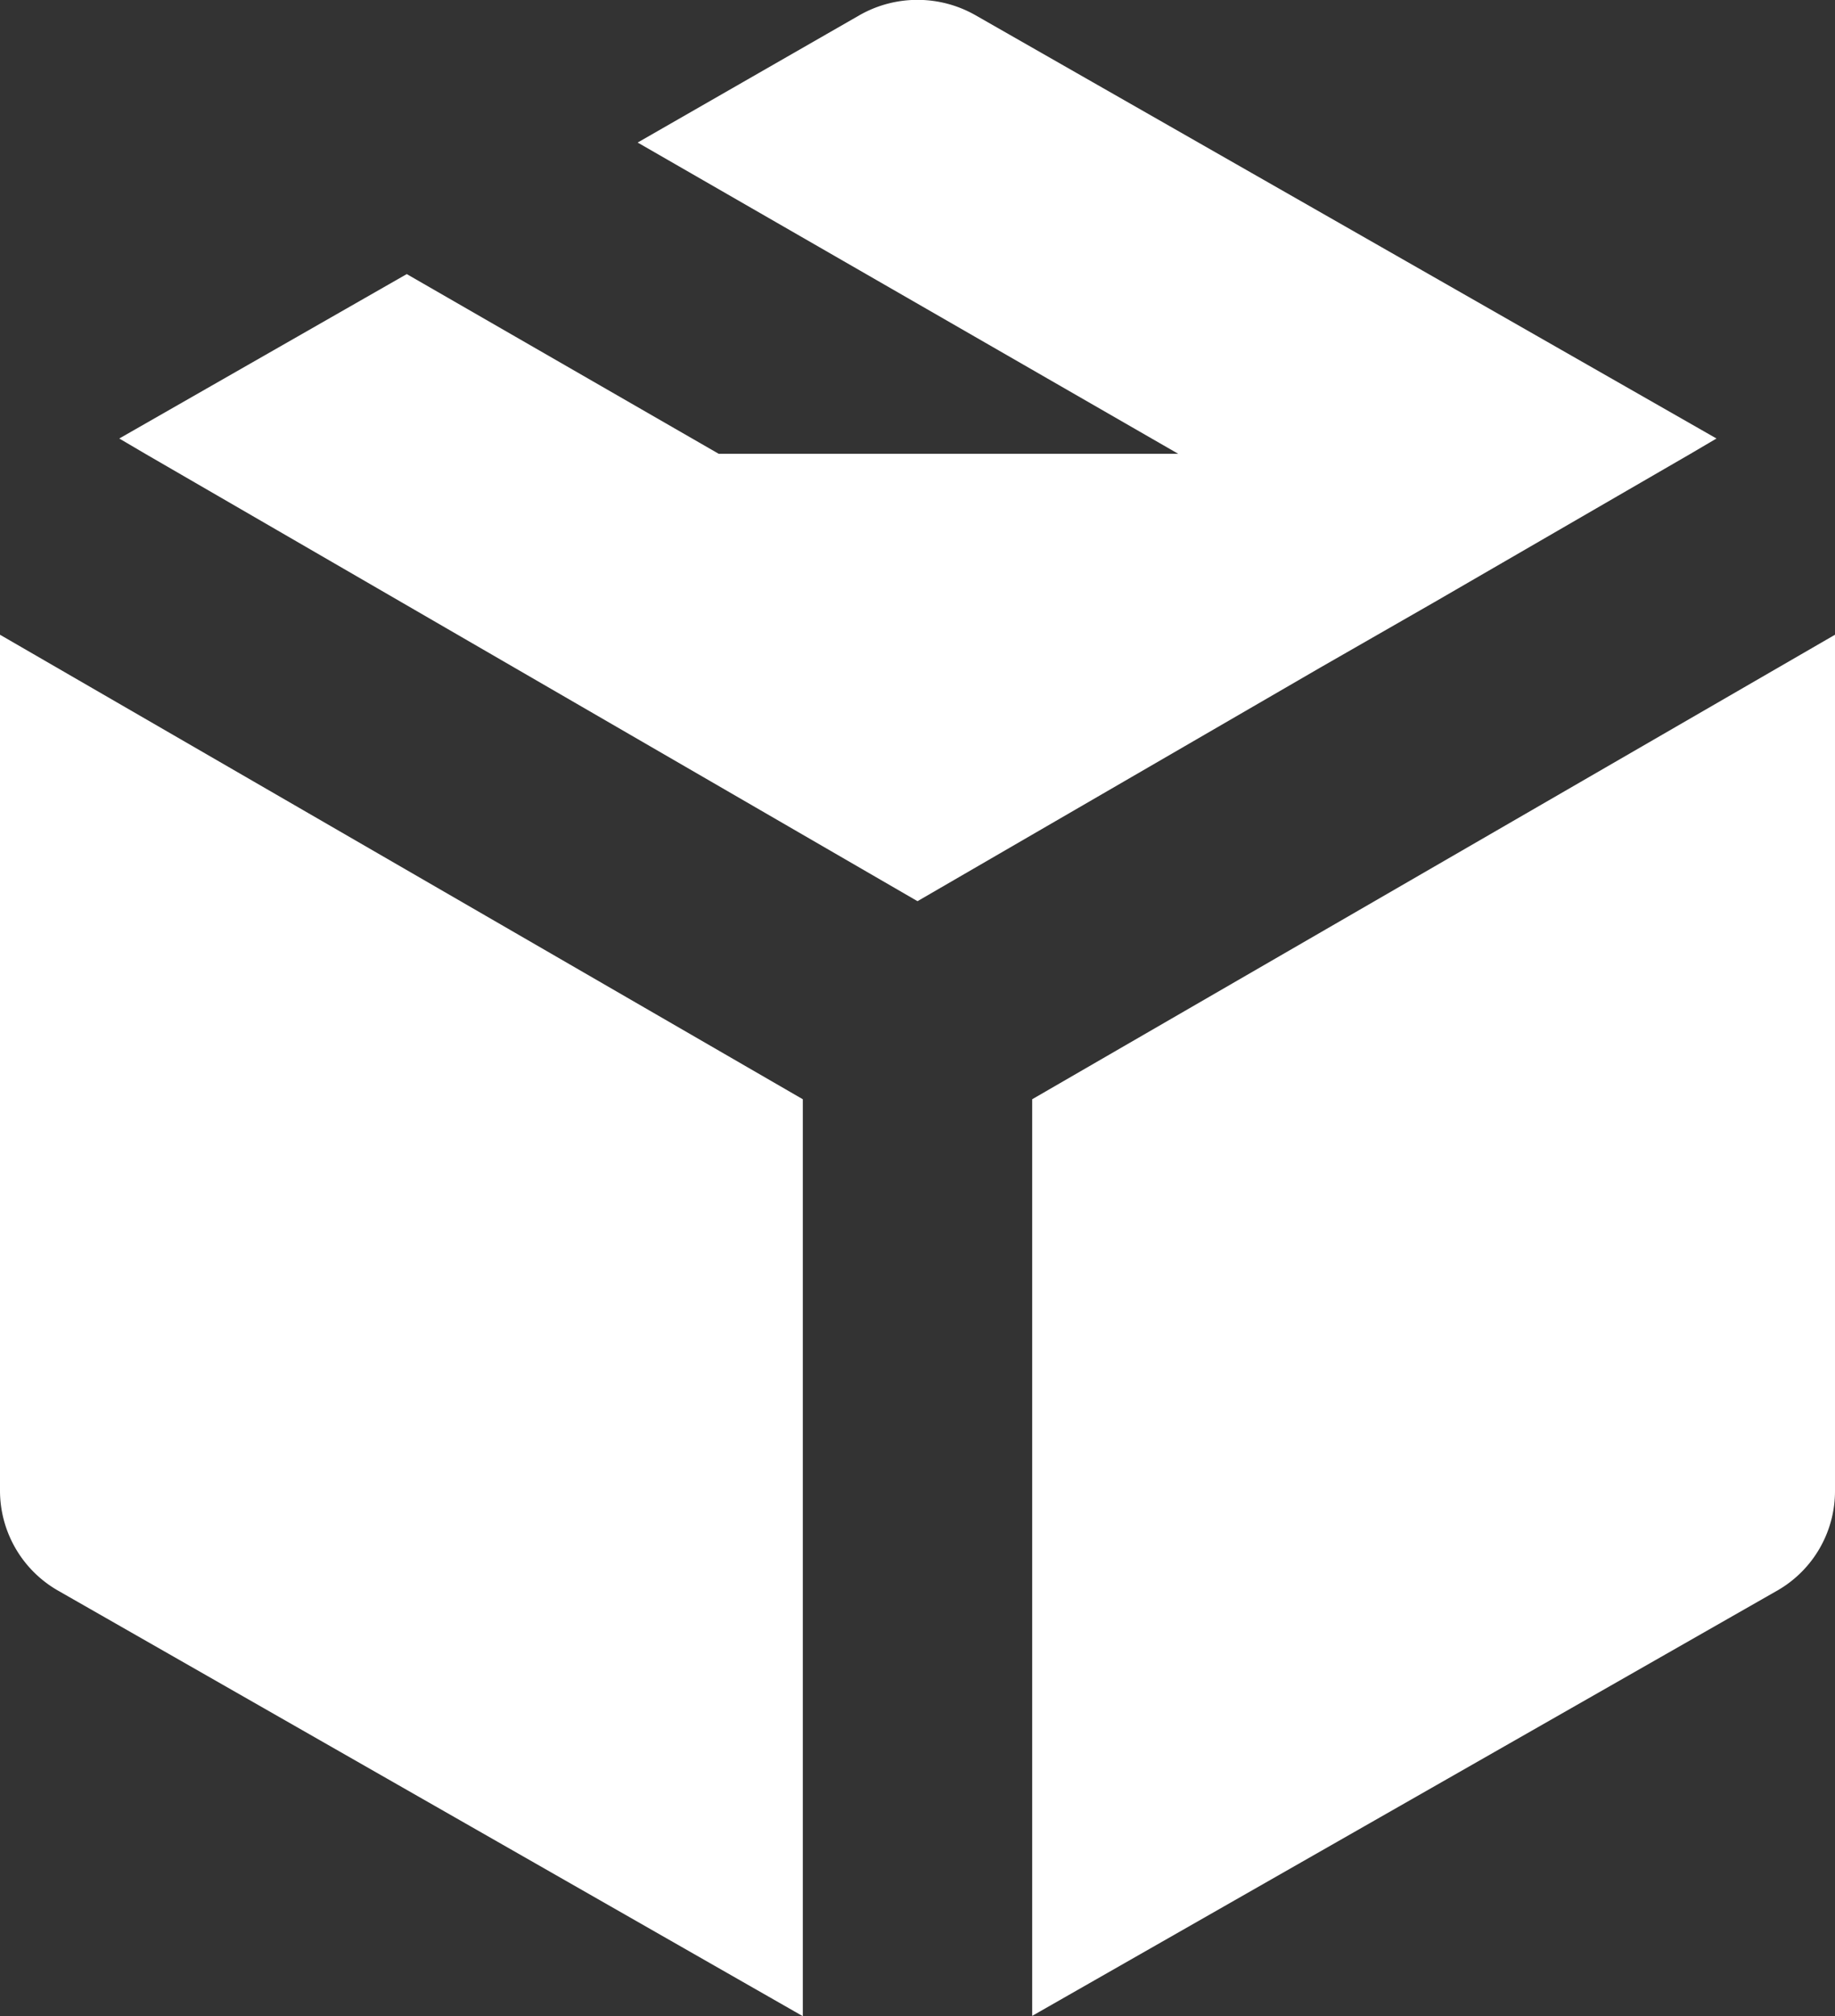 <svg xmlns="http://www.w3.org/2000/svg" xmlns:xlink="http://www.w3.org/1999/xlink" width="24" height="26.364" viewBox="0 0 24 26.364">
  <rect x="0" y="0" width="24" height="26.364" fill="#333333" stroke="none"/>
  <defs>
    <clipPath id="clip-path">
      <rect id="Rectangle_334" data-name="Rectangle 334" width="24" height="26.364" transform="translate(0 0)" fill="none"/>
    </clipPath>
  </defs>
  <g id="new" transform="translate(0 0)">
    <g id="Group_81" data-name="Group 81" clip-path="url(#clip-path)">
      <path id="Path_198" data-name="Path 198" d="M10.5,14.374v11.99L.75,20.794a1.508,1.508,0,0,1-.75-1.3V8.3Z" fill="#ffffff"/>
      <path id="Path_199" data-name="Path 199" d="M24,8.3v11.19a1.5,1.5,0,0,1-.74,1.3l-9.76,5.57V14.374Z" fill="#ffffff"/>
      <path id="Path_200" data-name="Path 200" d="M22.45,5.734l-.34.2-3.35,1.94-1.5.86-1.5.87L12,11.784,1.9,5.934l-.34-.2,3.76-2.15L9.4,5.934h6.01L8.34,1.864,11.25.194A1.533,1.533,0,0,1,12.76.2Z" fill="#ffffff"/>
    </g>
  </g>
</svg>
